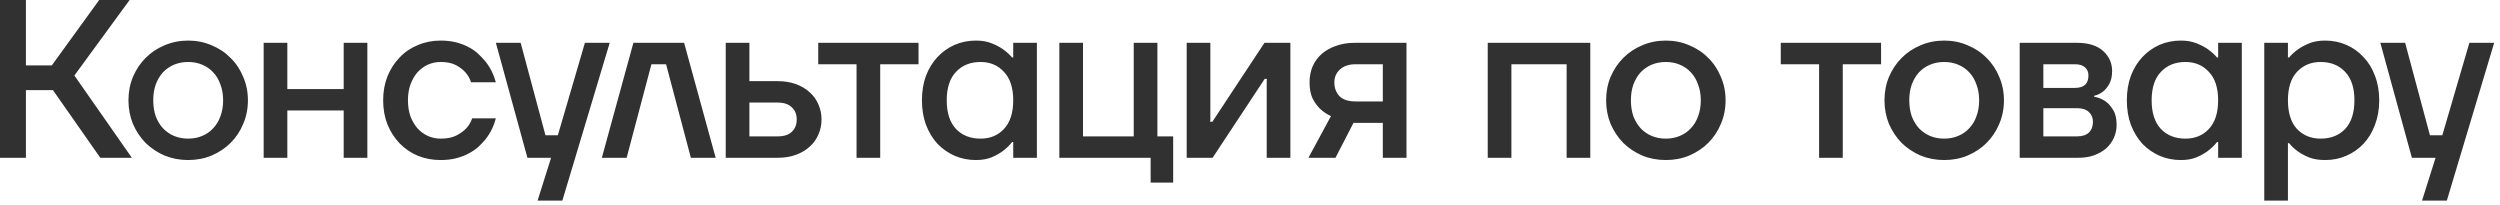 <?xml version="1.0" encoding="UTF-8"?> <svg xmlns="http://www.w3.org/2000/svg" width="244" height="20" viewBox="0 0 244 20" fill="none"><path d="M-3.90559e-05 -9.87053e-05H2.53V6.38H5.06L9.68 -9.87053e-05H12.65L7.26 7.37L12.87 15.4H9.79L5.17 8.8H2.53V15.4H-3.90559e-05V-9.87053e-05ZM18.367 15.62C17.546 15.62 16.776 15.473 16.057 15.18C15.353 14.872 14.737 14.461 14.209 13.948C13.696 13.42 13.285 12.804 12.977 12.1C12.684 11.381 12.537 10.611 12.537 9.79C12.537 8.969 12.684 8.206 12.977 7.502C13.285 6.783 13.696 6.167 14.209 5.654C14.737 5.126 15.353 4.715 16.057 4.422C16.776 4.114 17.546 3.96 18.367 3.96C19.189 3.96 19.951 4.114 20.655 4.422C21.374 4.715 21.99 5.126 22.503 5.654C23.031 6.167 23.442 6.783 23.735 7.502C24.043 8.206 24.197 8.969 24.197 9.79C24.197 10.611 24.043 11.381 23.735 12.1C23.442 12.804 23.031 13.42 22.503 13.948C21.99 14.461 21.374 14.872 20.655 15.18C19.951 15.473 19.189 15.62 18.367 15.62ZM18.367 13.53C18.866 13.53 19.321 13.442 19.731 13.266C20.157 13.09 20.516 12.841 20.809 12.518C21.117 12.195 21.352 11.807 21.513 11.352C21.689 10.883 21.777 10.362 21.777 9.79C21.777 9.218 21.689 8.705 21.513 8.25C21.352 7.781 21.117 7.385 20.809 7.062C20.516 6.739 20.157 6.49 19.731 6.314C19.321 6.138 18.866 6.05 18.367 6.05C17.869 6.05 17.407 6.138 16.981 6.314C16.571 6.49 16.211 6.739 15.903 7.062C15.61 7.385 15.375 7.781 15.199 8.25C15.038 8.705 14.957 9.218 14.957 9.79C14.957 10.362 15.038 10.883 15.199 11.352C15.375 11.807 15.61 12.195 15.903 12.518C16.211 12.841 16.571 13.09 16.981 13.266C17.407 13.442 17.869 13.53 18.367 13.53ZM25.734 4.18H28.044V8.69H33.544V4.18H35.854V15.4H33.544V10.78H28.044V15.4H25.734V4.18ZM43.006 15.62C42.214 15.62 41.473 15.481 40.784 15.202C40.094 14.909 39.5 14.505 39.002 13.992C38.503 13.464 38.107 12.848 37.814 12.144C37.535 11.425 37.396 10.641 37.396 9.79C37.396 8.939 37.535 8.162 37.814 7.458C38.107 6.739 38.503 6.123 39.002 5.61C39.5 5.082 40.094 4.679 40.784 4.4C41.473 4.107 42.214 3.96 43.006 3.96C43.563 3.96 44.069 4.019 44.524 4.136C44.978 4.253 45.382 4.407 45.734 4.598C46.1 4.789 46.416 5.009 46.68 5.258C46.944 5.507 47.178 5.757 47.384 6.006C47.853 6.593 48.19 7.267 48.396 8.03H45.976C45.858 7.663 45.668 7.333 45.404 7.04C45.184 6.791 44.883 6.563 44.502 6.358C44.12 6.153 43.622 6.05 43.006 6.05C42.566 6.05 42.148 6.138 41.752 6.314C41.37 6.49 41.033 6.739 40.74 7.062C40.461 7.385 40.234 7.781 40.058 8.25C39.896 8.705 39.816 9.218 39.816 9.79C39.816 10.362 39.896 10.883 40.058 11.352C40.234 11.807 40.461 12.195 40.74 12.518C41.033 12.841 41.37 13.09 41.752 13.266C42.148 13.442 42.566 13.53 43.006 13.53C43.636 13.53 44.15 13.427 44.546 13.222C44.942 13.017 45.257 12.789 45.492 12.54C45.756 12.261 45.954 11.931 46.086 11.55H48.396C48.19 12.327 47.853 13.009 47.384 13.596C47.178 13.845 46.944 14.095 46.68 14.344C46.416 14.579 46.1 14.791 45.734 14.982C45.382 15.173 44.978 15.327 44.524 15.444C44.069 15.561 43.563 15.62 43.006 15.62ZM53.786 15.4H51.477L48.397 4.18H50.816L53.236 13.2H54.447L57.087 4.18H59.507L54.886 19.58H52.467L53.786 15.4ZM61.819 4.18H66.769L69.849 15.4H67.429L65.009 6.27H63.579L61.159 15.4H58.739L61.819 4.18ZM70.831 4.18H73.141V7.92H75.891C76.551 7.92 77.145 8.015 77.673 8.206C78.201 8.397 78.649 8.661 79.015 8.998C79.397 9.335 79.683 9.731 79.873 10.186C80.079 10.641 80.181 11.132 80.181 11.66C80.181 12.188 80.079 12.679 79.873 13.134C79.683 13.589 79.397 13.985 79.015 14.322C78.649 14.659 78.201 14.923 77.673 15.114C77.145 15.305 76.551 15.4 75.891 15.4H70.831V4.18ZM75.891 13.31C76.507 13.31 76.969 13.163 77.277 12.87C77.6 12.562 77.761 12.159 77.761 11.66C77.761 11.161 77.6 10.765 77.277 10.472C76.969 10.164 76.507 10.01 75.891 10.01H73.141V13.31H75.891ZM83.599 6.27H79.859V4.18H89.649V6.27H85.909V15.4H83.599V6.27ZM95.261 15.62C94.513 15.62 93.816 15.481 93.171 15.202C92.54 14.923 91.983 14.535 91.499 14.036C91.029 13.523 90.656 12.907 90.377 12.188C90.113 11.469 89.981 10.67 89.981 9.79C89.981 8.91 90.113 8.111 90.377 7.392C90.656 6.673 91.029 6.065 91.499 5.566C91.983 5.053 92.54 4.657 93.171 4.378C93.816 4.099 94.513 3.96 95.261 3.96C95.833 3.96 96.339 4.048 96.779 4.224C97.219 4.4 97.585 4.591 97.879 4.796C98.231 5.045 98.531 5.317 98.781 5.61H98.891V4.18H101.201V15.4H98.891V13.86H98.781C98.531 14.183 98.231 14.476 97.879 14.74C97.585 14.96 97.219 15.165 96.779 15.356C96.339 15.532 95.833 15.62 95.261 15.62ZM95.701 13.53C96.639 13.53 97.402 13.215 97.989 12.584C98.59 11.939 98.891 11.007 98.891 9.79C98.891 8.573 98.59 7.649 97.989 7.018C97.402 6.373 96.639 6.05 95.701 6.05C94.704 6.05 93.904 6.373 93.303 7.018C92.701 7.649 92.401 8.573 92.401 9.79C92.401 11.007 92.701 11.939 93.303 12.584C93.904 13.215 94.704 13.53 95.701 13.53ZM112.302 15.4H103.392V4.18H105.702V13.31H110.652V4.18H112.962V13.31H114.502V17.82H112.302V15.4ZM115.821 4.18H118.131V11.66L118.109 11.88H118.329L123.411 4.18H125.941V15.4H123.631V7.92L123.653 7.7H123.433L118.351 15.4H115.821V4.18ZM129.903 11.33C129.507 11.154 129.155 10.919 128.847 10.626C128.583 10.377 128.341 10.047 128.121 9.636C127.916 9.211 127.813 8.675 127.813 8.03C127.813 7.487 127.908 6.981 128.099 6.512C128.304 6.028 128.598 5.617 128.979 5.28C129.36 4.943 129.822 4.679 130.365 4.488C130.908 4.283 131.524 4.18 132.213 4.18H137.273V15.4H134.963V11.99H132.103L130.343 15.4H127.703L129.903 11.33ZM134.963 9.9V6.27H132.323C131.663 6.27 131.15 6.439 130.783 6.776C130.416 7.113 130.233 7.531 130.233 8.03C130.233 8.587 130.402 9.042 130.739 9.394C131.076 9.731 131.604 9.9 132.323 9.9H134.963ZM145.203 4.18H155.213V15.4H152.903V6.27H147.513V15.4H145.203V4.18ZM162.587 15.62C161.765 15.62 160.995 15.473 160.277 15.18C159.573 14.872 158.957 14.461 158.429 13.948C157.915 13.42 157.505 12.804 157.197 12.1C156.903 11.381 156.757 10.611 156.757 9.79C156.757 8.969 156.903 8.206 157.197 7.502C157.505 6.783 157.915 6.167 158.429 5.654C158.957 5.126 159.573 4.715 160.277 4.422C160.995 4.114 161.765 3.96 162.587 3.96C163.408 3.96 164.171 4.114 164.875 4.422C165.593 4.715 166.209 5.126 166.723 5.654C167.251 6.167 167.661 6.783 167.955 7.502C168.263 8.206 168.417 8.969 168.417 9.79C168.417 10.611 168.263 11.381 167.955 12.1C167.661 12.804 167.251 13.42 166.723 13.948C166.209 14.461 165.593 14.872 164.875 15.18C164.171 15.473 163.408 15.62 162.587 15.62ZM162.587 13.53C163.085 13.53 163.54 13.442 163.951 13.266C164.376 13.09 164.735 12.841 165.029 12.518C165.337 12.195 165.571 11.807 165.733 11.352C165.909 10.883 165.997 10.362 165.997 9.79C165.997 9.218 165.909 8.705 165.733 8.25C165.571 7.781 165.337 7.385 165.029 7.062C164.735 6.739 164.376 6.49 163.951 6.314C163.54 6.138 163.085 6.05 162.587 6.05C162.088 6.05 161.626 6.138 161.201 6.314C160.79 6.49 160.431 6.739 160.123 7.062C159.829 7.385 159.595 7.781 159.419 8.25C159.257 8.705 159.177 9.218 159.177 9.79C159.177 10.362 159.257 10.883 159.419 11.352C159.595 11.807 159.829 12.195 160.123 12.518C160.431 12.841 160.79 13.09 161.201 13.266C161.626 13.442 162.088 13.53 162.587 13.53ZM177.543 6.27H173.803V4.18H183.593V6.27H179.853V15.4H177.543V6.27ZM189.755 15.62C188.934 15.62 188.164 15.473 187.445 15.18C186.741 14.872 186.125 14.461 185.597 13.948C185.084 13.42 184.673 12.804 184.365 12.1C184.072 11.381 183.925 10.611 183.925 9.79C183.925 8.969 184.072 8.206 184.365 7.502C184.673 6.783 185.084 6.167 185.597 5.654C186.125 5.126 186.741 4.715 187.445 4.422C188.164 4.114 188.934 3.96 189.755 3.96C190.576 3.96 191.339 4.114 192.043 4.422C192.762 4.715 193.378 5.126 193.891 5.654C194.419 6.167 194.83 6.783 195.123 7.502C195.431 8.206 195.585 8.969 195.585 9.79C195.585 10.611 195.431 11.381 195.123 12.1C194.83 12.804 194.419 13.42 193.891 13.948C193.378 14.461 192.762 14.872 192.043 15.18C191.339 15.473 190.576 15.62 189.755 15.62ZM189.755 13.53C190.254 13.53 190.708 13.442 191.119 13.266C191.544 13.09 191.904 12.841 192.197 12.518C192.505 12.195 192.74 11.807 192.901 11.352C193.077 10.883 193.165 10.362 193.165 9.79C193.165 9.218 193.077 8.705 192.901 8.25C192.74 7.781 192.505 7.385 192.197 7.062C191.904 6.739 191.544 6.49 191.119 6.314C190.708 6.138 190.254 6.05 189.755 6.05C189.256 6.05 188.794 6.138 188.369 6.314C187.958 6.49 187.599 6.739 187.291 7.062C186.998 7.385 186.763 7.781 186.587 8.25C186.426 8.705 186.345 9.218 186.345 9.79C186.345 10.362 186.426 10.883 186.587 11.352C186.763 11.807 186.998 12.195 187.291 12.518C187.599 12.841 187.958 13.09 188.369 13.266C188.794 13.442 189.256 13.53 189.755 13.53ZM197.122 4.18H202.732C203.832 4.18 204.675 4.444 205.262 4.972C205.848 5.5 206.142 6.153 206.142 6.93C206.142 7.458 206.046 7.883 205.856 8.206C205.68 8.514 205.482 8.756 205.262 8.932C204.998 9.137 204.704 9.277 204.382 9.35V9.438C204.792 9.511 205.159 9.658 205.482 9.878C205.76 10.069 206.01 10.347 206.23 10.714C206.464 11.066 206.582 11.557 206.582 12.188C206.582 12.628 206.494 13.046 206.318 13.442C206.142 13.838 205.892 14.183 205.57 14.476C205.247 14.755 204.851 14.982 204.382 15.158C203.927 15.319 203.414 15.4 202.842 15.4H197.122V4.18ZM202.732 13.31C203.23 13.31 203.612 13.185 203.876 12.936C204.14 12.672 204.272 12.32 204.272 11.88C204.272 11.499 204.14 11.183 203.876 10.934C203.612 10.685 203.23 10.56 202.732 10.56H199.432V13.31H202.732ZM202.512 8.58C203.392 8.58 203.832 8.177 203.832 7.37C203.832 7.033 203.722 6.769 203.502 6.578C203.282 6.373 202.952 6.27 202.512 6.27H199.432V8.58H202.512ZM212.86 15.62C212.112 15.62 211.416 15.481 210.77 15.202C210.14 14.923 209.582 14.535 209.098 14.036C208.629 13.523 208.255 12.907 207.976 12.188C207.712 11.469 207.58 10.67 207.58 9.79C207.58 8.91 207.712 8.111 207.976 7.392C208.255 6.673 208.629 6.065 209.098 5.566C209.582 5.053 210.14 4.657 210.77 4.378C211.416 4.099 212.112 3.96 212.86 3.96C213.432 3.96 213.938 4.048 214.378 4.224C214.818 4.4 215.185 4.591 215.478 4.796C215.83 5.045 216.131 5.317 216.38 5.61H216.49V4.18H218.8V15.4H216.49V13.86H216.38C216.131 14.183 215.83 14.476 215.478 14.74C215.185 14.96 214.818 15.165 214.378 15.356C213.938 15.532 213.432 15.62 212.86 15.62ZM213.3 13.53C214.239 13.53 215.002 13.215 215.588 12.584C216.19 11.939 216.49 11.007 216.49 9.79C216.49 8.573 216.19 7.649 215.588 7.018C215.002 6.373 214.239 6.05 213.3 6.05C212.303 6.05 211.504 6.373 210.902 7.018C210.301 7.649 210 8.573 210 9.79C210 11.007 210.301 11.939 210.902 12.584C211.504 13.215 212.303 13.53 213.3 13.53ZM220.992 4.18H223.302V5.61H223.412C223.661 5.317 223.962 5.045 224.314 4.796C224.607 4.591 224.966 4.4 225.392 4.224C225.832 4.048 226.345 3.96 226.932 3.96C227.68 3.96 228.369 4.099 229 4.378C229.645 4.657 230.202 5.053 230.672 5.566C231.156 6.065 231.53 6.673 231.794 7.392C232.072 8.111 232.212 8.91 232.212 9.79C232.212 10.67 232.072 11.469 231.794 12.188C231.53 12.907 231.156 13.523 230.672 14.036C230.202 14.535 229.645 14.923 229 15.202C228.369 15.481 227.68 15.62 226.932 15.62C226.345 15.62 225.832 15.539 225.392 15.378C224.966 15.202 224.607 15.011 224.314 14.806C223.962 14.557 223.661 14.278 223.412 13.97H223.302V19.58H220.992V4.18ZM226.492 13.53C227.489 13.53 228.288 13.215 228.89 12.584C229.491 11.939 229.792 11.007 229.792 9.79C229.792 8.573 229.491 7.649 228.89 7.018C228.288 6.373 227.489 6.05 226.492 6.05C225.553 6.05 224.783 6.373 224.182 7.018C223.595 7.649 223.302 8.573 223.302 9.79C223.302 11.007 223.595 11.939 224.182 12.584C224.783 13.215 225.553 13.53 226.492 13.53ZM237.711 15.4H235.401L232.321 4.18H234.741L237.161 13.2H238.371L241.011 4.18H243.431L238.811 19.58H236.391L237.711 15.4Z" fill="#313131"></path></svg> 